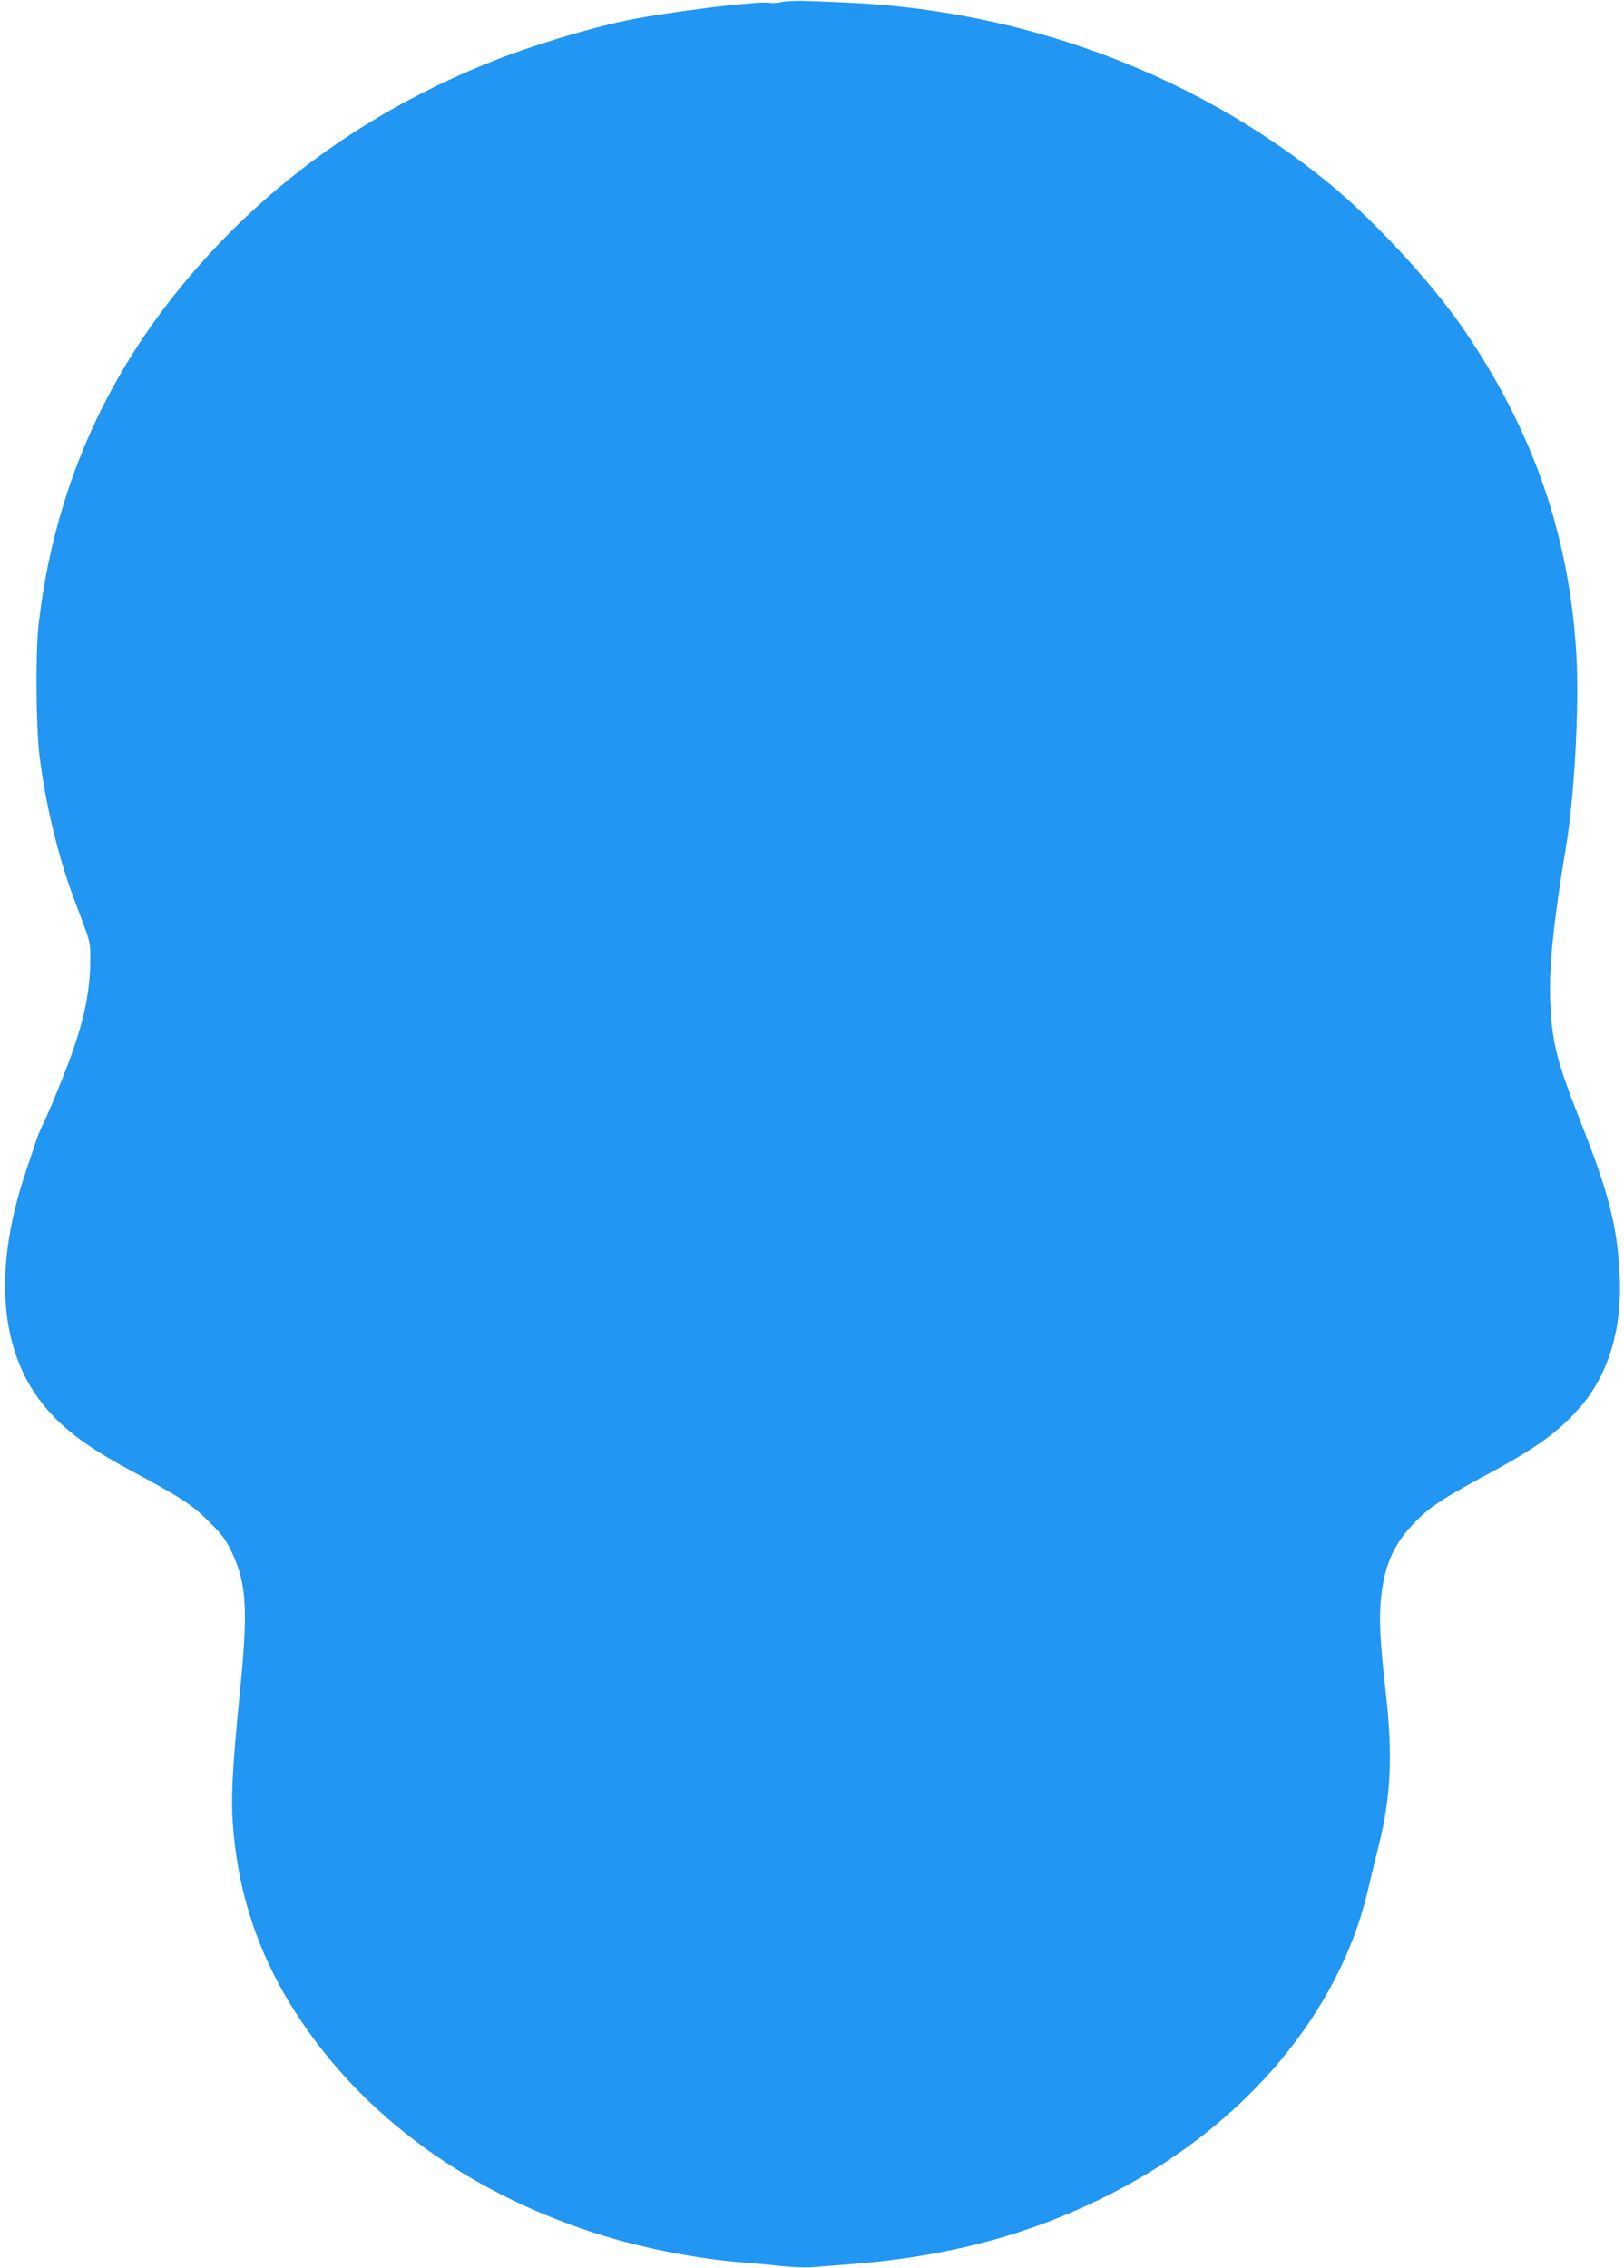 <?xml version="1.0" standalone="no"?>
<!DOCTYPE svg PUBLIC "-//W3C//DTD SVG 20010904//EN"
 "http://www.w3.org/TR/2001/REC-SVG-20010904/DTD/svg10.dtd">
<svg version="1.0" xmlns="http://www.w3.org/2000/svg"
 width="917pt" height="1280pt" viewBox="0 0 917 1280"
 preserveAspectRatio="xMidYMid meet">
<g transform="translate(0,1280) scale(0.1,-0.1)"
fill="#2196f3" stroke="none">
<path d="M4415 12789 c-22 -6 -52 -8 -67 -5 -63 12 -578 -51 -808 -99 -213
-44 -526 -139 -740 -223 -734 -288 -1349 -738 -1817 -1329 -430 -542 -685
-1161 -765 -1858 -18 -157 -15 -577 5 -741 35 -280 108 -579 198 -816 90 -236
89 -231 89 -326 0 -206 -42 -390 -156 -675 -42 -106 -89 -217 -104 -247 -15
-30 -35 -75 -43 -100 -8 -25 -37 -112 -65 -195 -179 -536 -145 -993 97 -1297
107 -136 246 -241 486 -371 300 -161 355 -197 451 -292 77 -75 98 -104 132
-175 84 -176 93 -321 49 -765 -52 -526 -57 -665 -32 -878 37 -320 137 -612
301 -887 363 -607 972 -1069 1733 -1314 255 -83 576 -146 836 -166 77 -6 183
-16 235 -22 52 -5 122 -8 155 -5 33 3 124 10 203 16 584 44 1067 177 1532 423
719 380 1237 998 1400 1673 17 72 46 192 65 268 69 275 80 508 40 862 -33 290
-39 420 -27 535 19 187 74 309 192 429 82 84 158 134 395 262 286 153 412 244
535 384 160 183 239 440 226 735 -12 279 -58 464 -216 865 -143 362 -167 461
-177 700 -7 185 20 451 87 850 50 293 78 810 61 1099 -39 670 -243 1260 -632
1831 -188 276 -529 643 -799 858 -751 601 -1711 953 -2704 993 -45 2 -133 6
-196 8 -63 3 -133 0 -155 -5z"/>
</g>
</svg>
